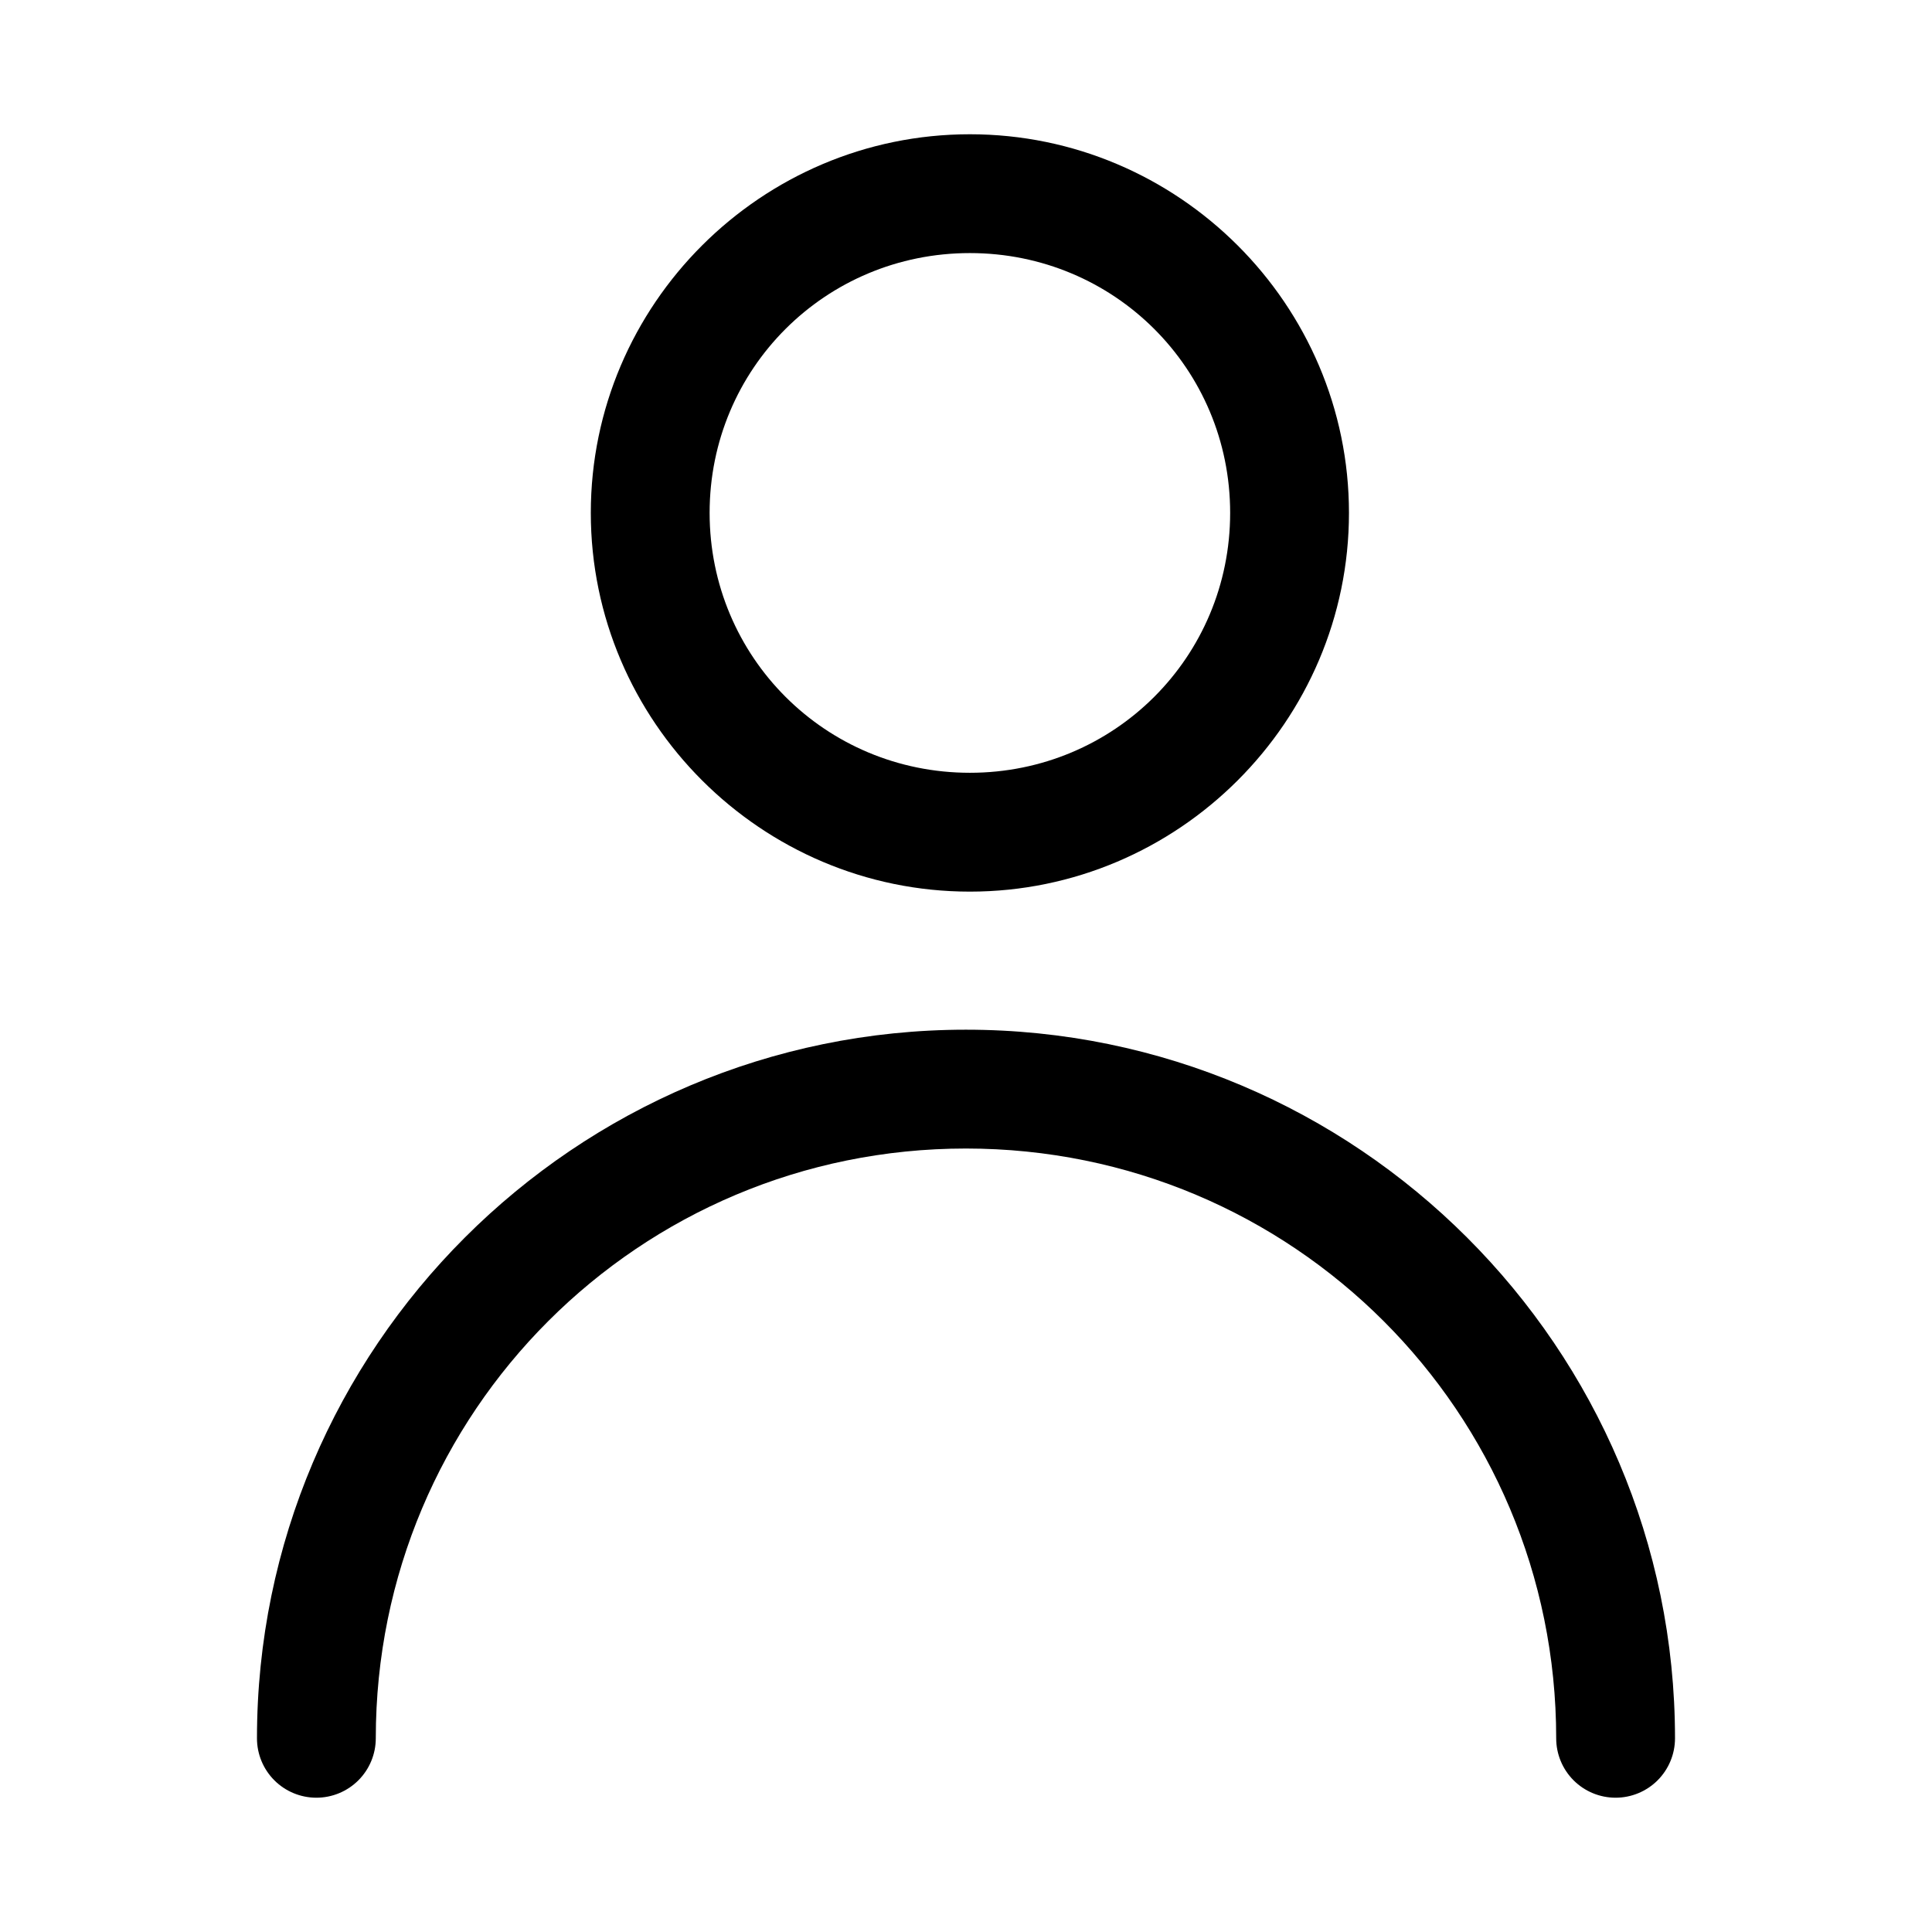<?xml version="1.0" encoding="UTF-8"?>
<!-- Uploaded to: ICON Repo, www.iconrepo.com, Generator: ICON Repo Mixer Tools -->
<svg fill="#000000" width="800px" height="800px" version="1.1" viewBox="144 144 512 512" xmlns="http://www.w3.org/2000/svg">
 <g>
  <path d="m401.03 179.58c-55.281 0-100.46 45.094-100.46 100.34 0 55.246 45.18 100.37 100.46 100.37s100.46-45.125 100.46-100.37c-0.004-55.242-45.184-100.34-100.46-100.34zm0 31.488c38.281 0 68.973 30.645 68.973 68.848 0 38.207-30.691 68.879-68.973 68.879s-68.973-30.672-68.973-68.879c-0.004-38.203 30.688-68.848 68.969-68.848z"/>
  <path d="m399.98 416.88c-103.58 0-187.88 84.266-187.88 187.79 0 4.176 1.656 8.18 4.609 11.133 2.953 2.953 6.957 4.609 11.133 4.609s8.18-1.656 11.133-4.609c2.953-2.953 4.613-6.957 4.613-11.133 0-86.496 69.82-156.3 156.39-156.3s156.43 69.805 156.43 156.3c0 4.176 1.656 8.18 4.609 11.133 2.953 2.953 6.957 4.609 11.133 4.609 4.176 0 8.18-1.656 11.133-4.609 2.953-2.953 4.613-6.957 4.613-11.133 0-103.53-84.332-187.79-187.91-187.79z"/>
 </g>
</svg>